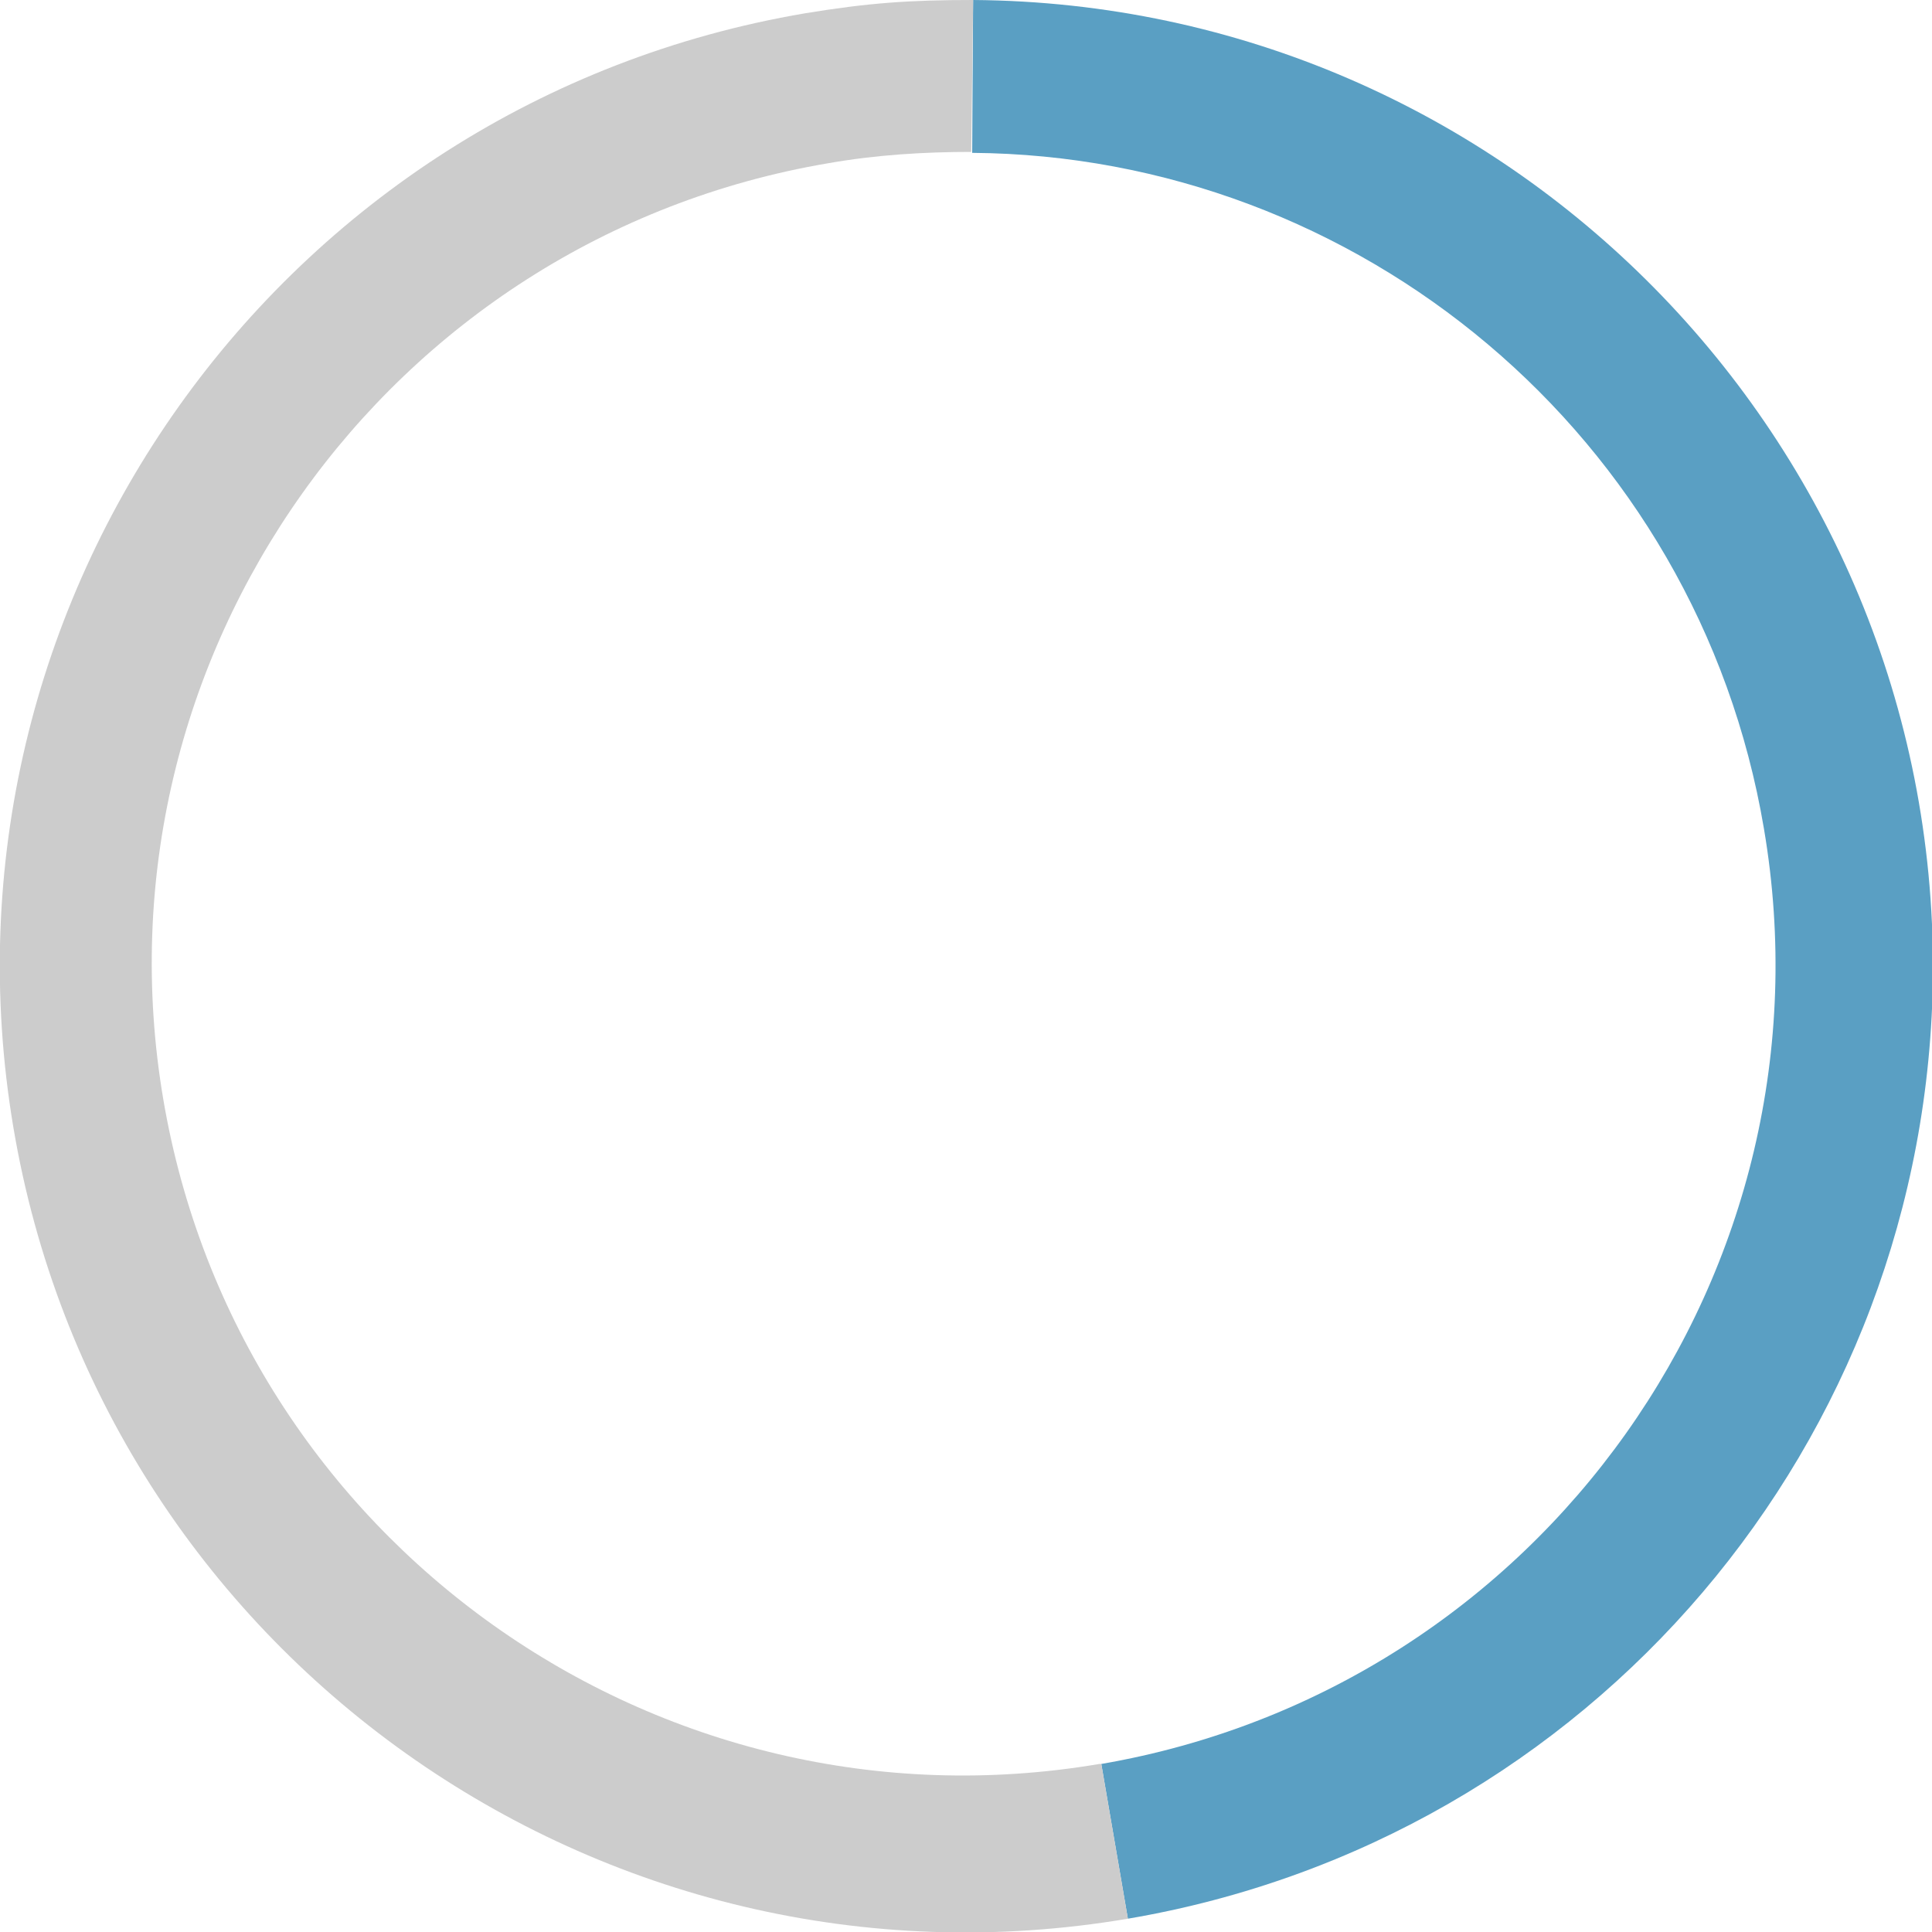 <svg version="1.1"
	 xmlns="http://www.w3.org/2000/svg" xmlns:xlink="http://www.w3.org/1999/xlink" xmlns:a="http://ns.adobe.com/AdobeSVGViewerExtensions/3.0/"
	 x="0px" y="0px" width="203.5px" height="203.5px" viewBox="0 0 203.5 203.5" style="enable-background:new 0 0 203.5 203.5;"
	 xml:space="preserve">
<style type="text/css">
	.primary{fill:#5A9FC3;}
	.secondary{fill:#CCCCCC;}
</style>
<defs>
</defs>
<!-- 47% -->
<path class="primary" d="M185.8,87.3c7.9,46.5-23.4,90.5-69.8,98.5l2.8,16.3c48.8-8.3,84.4-50.2,84.8-99.6C203.9,46.3,158.7,0.4,102.5,0
	l-0.1,16.1C143,16.4,178.8,45.8,185.8,87.3z"/>
<path class="secondary" d="M118.8,202.1l-2.8-16.3c-0.1,0-0.2,0-0.2,0c-46.6,7.9-90.7-23.5-98.6-70s23.5-90.7,70-98.6
	c5.1-0.9,10.2-1.2,15.1-1.2L102.5,0c-6.7,0-11,0.3-17.7,1.4C29.4,10.8-7.9,63.3,1.4,118.7S63.3,211.5,118.8,202.1z"/>
</svg>